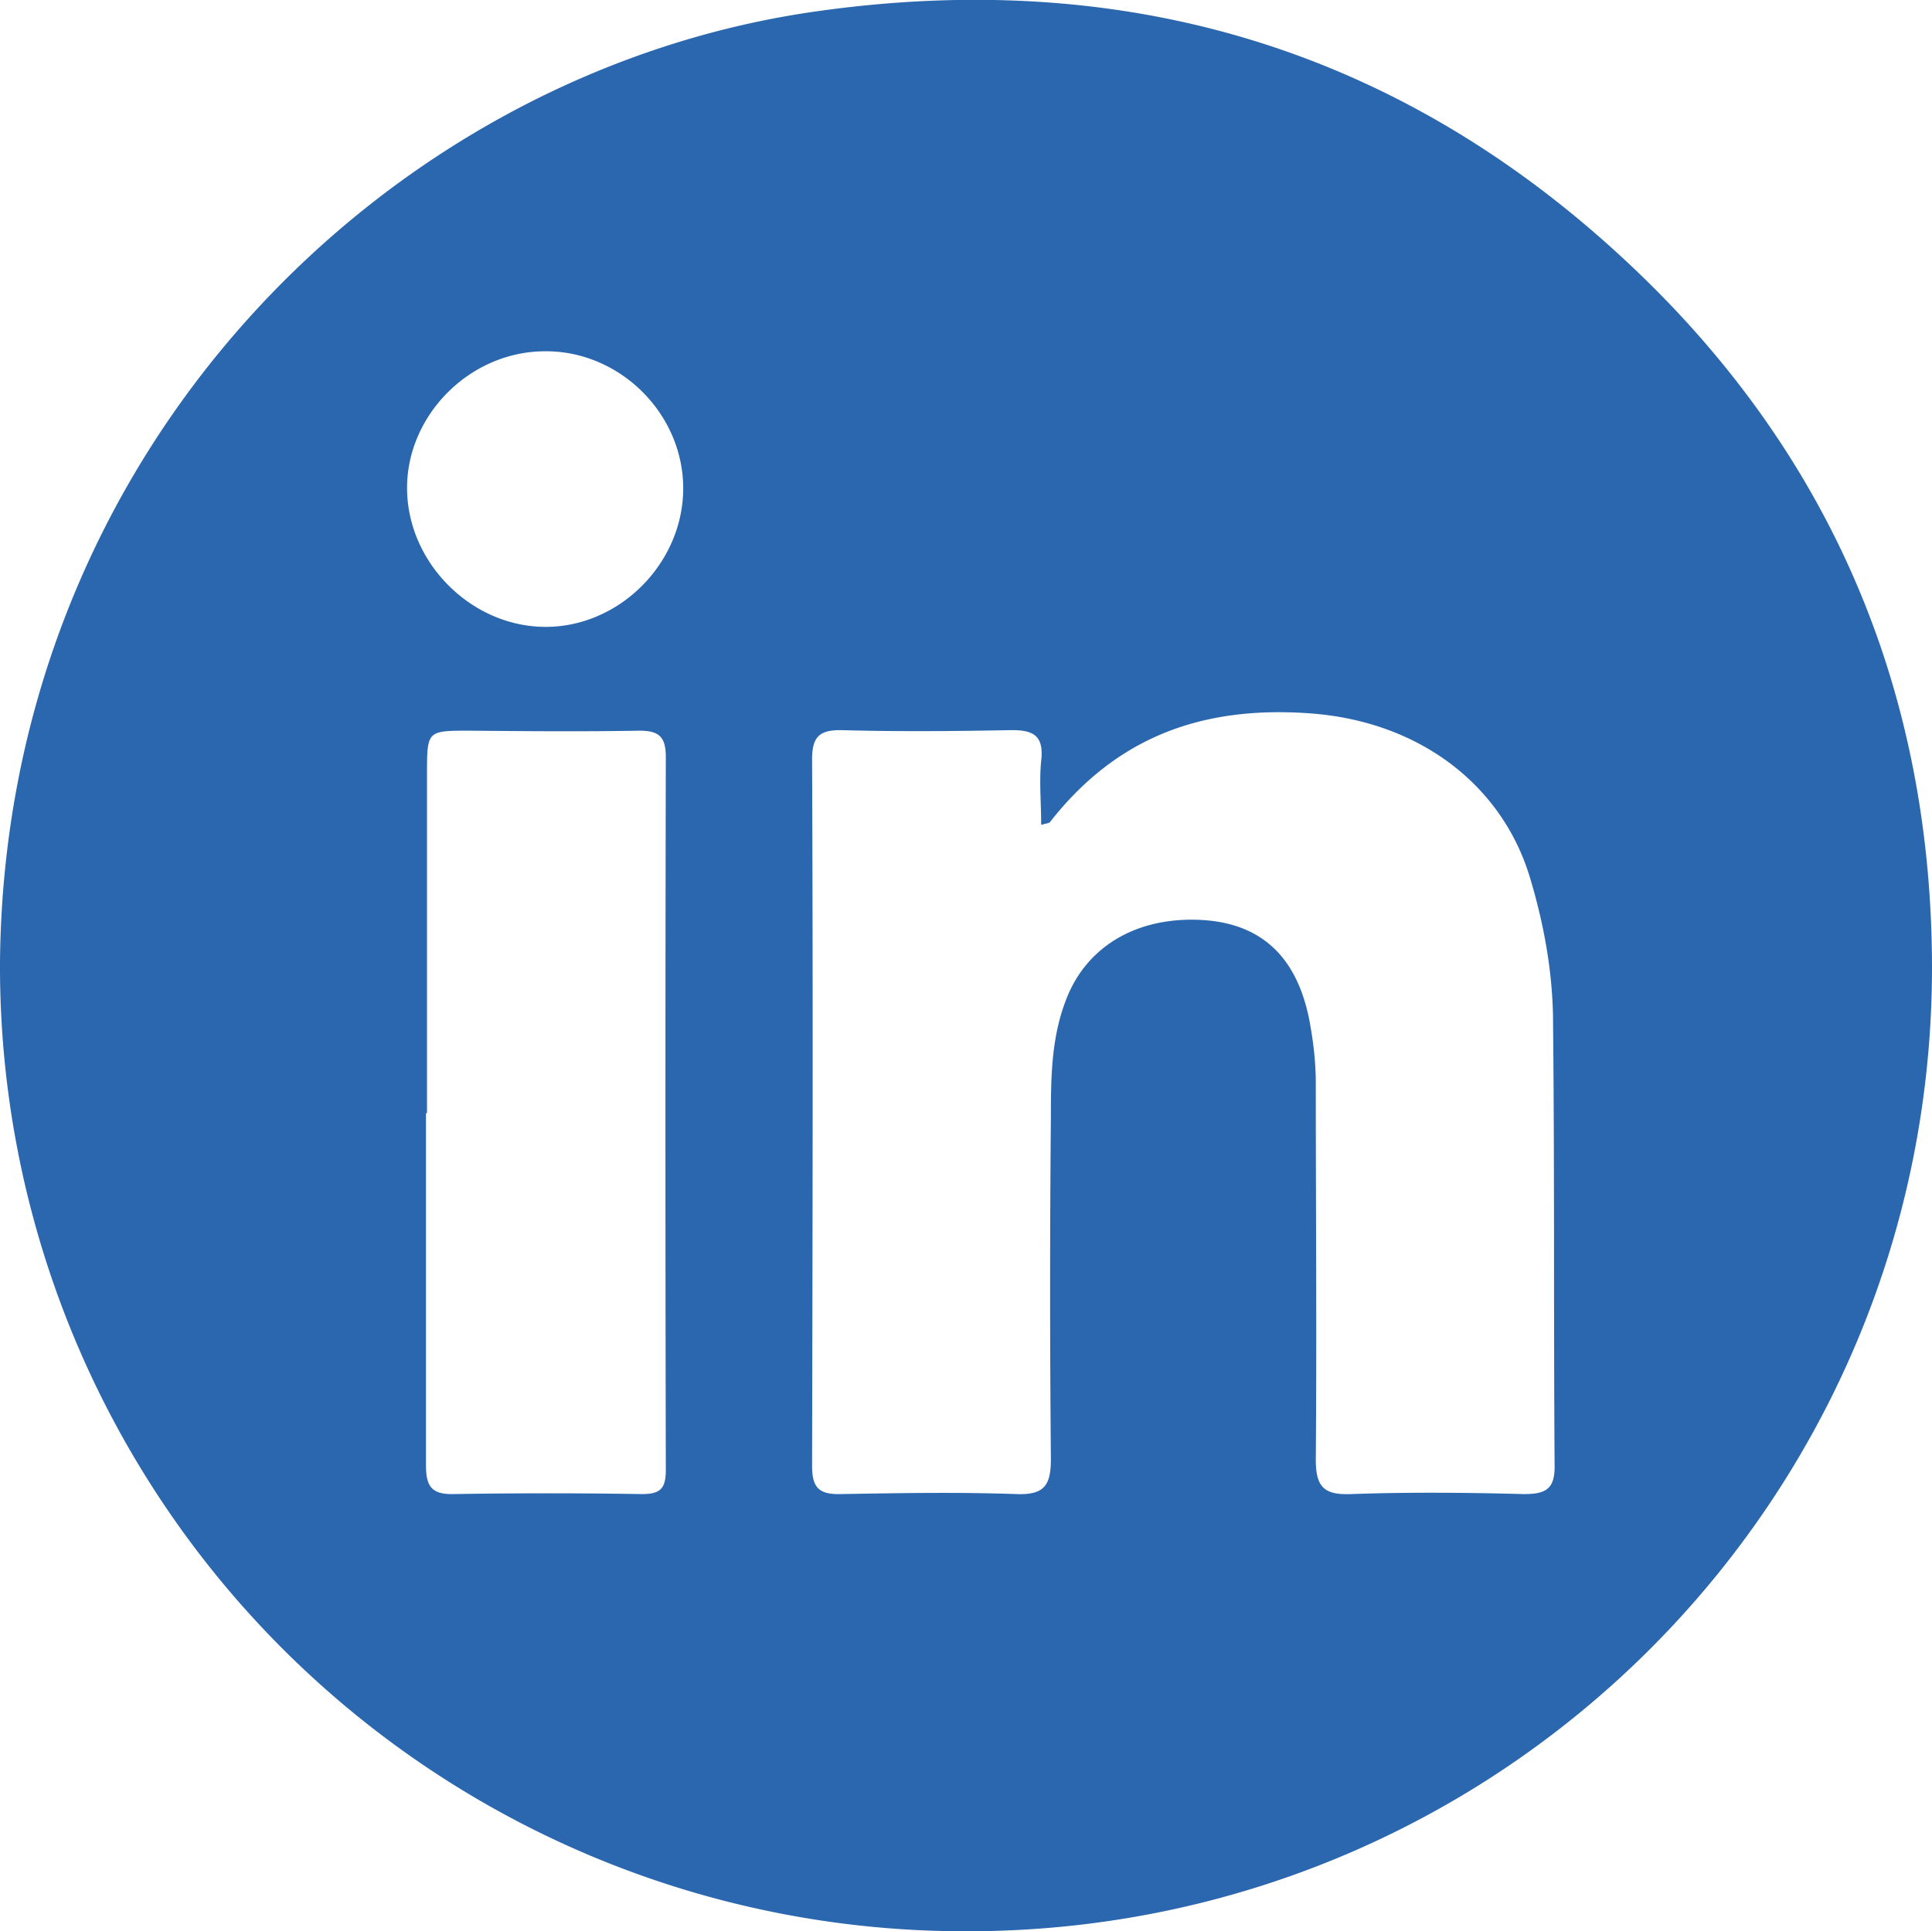 <svg xmlns="http://www.w3.org/2000/svg" viewBox="0 0 37.78 37.77"><path d="M0 18.83C.08 8.87 7.52 1.44 15.91.23c6.31-.91 11.81.84 16.35 5.32 3.68 3.64 5.5 8.14 5.52 13.31.03 10.51-8.48 18.97-18.98 18.91A18.866 18.866 0 0 1 0 18.83Zm20.36-2.7c0-.43-.04-.85 0-1.25.06-.51-.17-.61-.62-.6-1.09.02-2.17.03-3.26 0-.44-.01-.6.11-.6.57.02 4.61.01 9.21 0 13.82 0 .43.14.56.56.55 1.15-.02 2.29-.04 3.44 0 .55.02.67-.18.67-.69-.02-2.23-.02-4.47 0-6.7 0-.76.01-1.53.29-2.26.41-1.1 1.46-1.68 2.77-1.57 1.09.1 1.75.74 1.99 1.93.08.42.13.83.13 1.26 0 2.45.02 4.91 0 7.36 0 .54.17.69.69.67 1.13-.04 2.25-.03 3.38 0 .43 0 .61-.1.6-.57-.02-2.88 0-5.75-.03-8.63 0-.96-.17-1.92-.45-2.85-.54-1.81-2.16-3.07-4.32-3.22-2.12-.15-3.78.48-5.07 2.13-.02.02-.06.02-.16.05ZM8.33 21.77v6.88c0 .41.1.58.54.57 1.23-.02 2.45-.02 3.68 0 .37 0 .47-.11.47-.48-.01-4.64-.01-9.29 0-13.93 0-.4-.13-.52-.52-.52-1.11.02-2.21.01-3.32 0-.83 0-.83 0-.83.85v6.63Zm5.03-12.22c0-1.46-1.24-2.69-2.7-2.68-1.47 0-2.71 1.25-2.7 2.69.01 1.45 1.26 2.7 2.71 2.7s2.69-1.25 2.69-2.71Z" style="fill:#2a67af"/></svg>